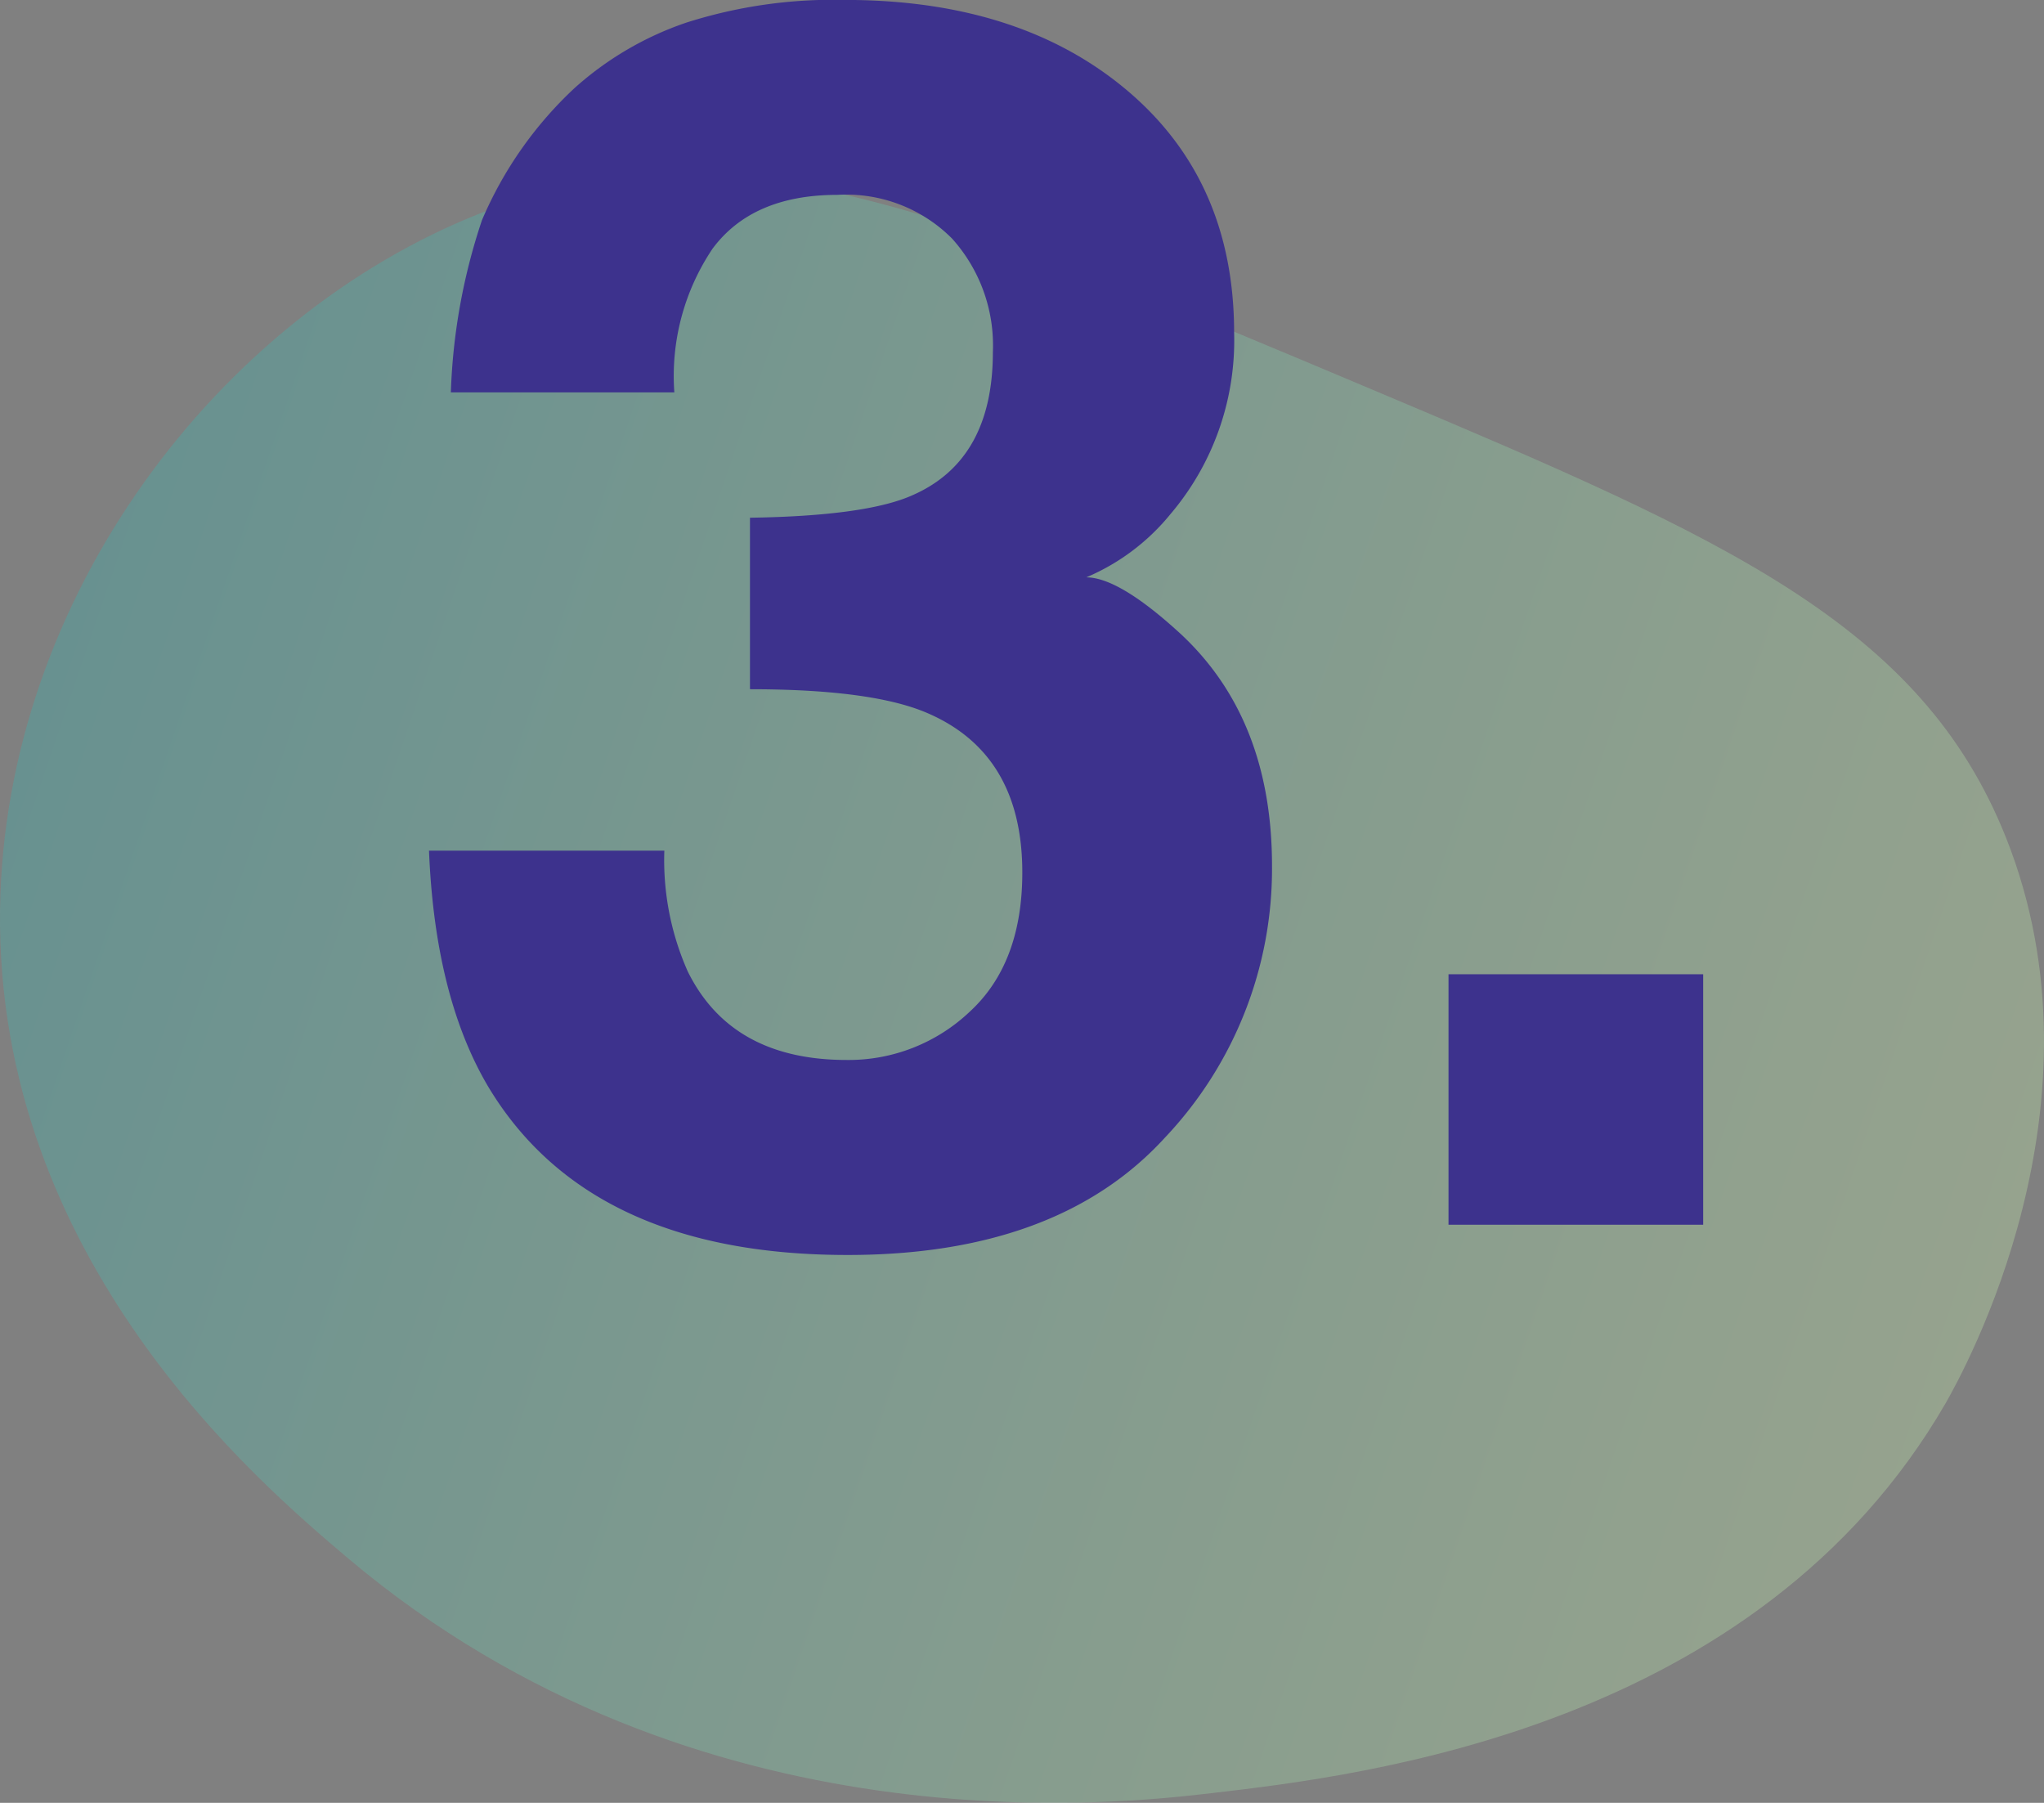 <svg xmlns="http://www.w3.org/2000/svg" width="116.811" height="103.018" viewBox="0 0 116.811 103.018">
    <rect x="0" y="0" width="116.811" height="103.018" fill="#808080" stroke="none"/>
    <defs>
        <style>
            .cls-1{opacity:.3;fill:url(#linear-gradient)}.cls-2{fill:#3d328d}
        </style>
        <linearGradient id="linear-gradient" x1=".004" x2=".986" y1=".389" y2=".659" gradientUnits="objectBoundingBox">
            <stop offset="0" stop-color="#31bbb8"/>
            <stop offset=".4" stop-color="#76d5b4"/>
            <stop offset=".81" stop-color="#b7eeb0"/>
            <stop offset="1" stop-color="#d0f8af"/>
        </linearGradient>
    </defs>
    <g id="Layer_2" data-name="Layer 2" transform="translate(.003 -13.637)">
        <g id="Layer_2-2" data-name="Layer 2">
            <path id="Path_14048" d="M0 65.63c-.25 20 14.74 32.7 19.91 37.07 20 16.87 44.22 14 49.42 13.39 8.58-1 31.12-3.68 41.88-22.31 1-1.77 9.5-17 3.43-32.27-4.85-12.19-16.07-17.12-35.7-25.39-25-10.54-37.5-15.81-51.48-10.3C12.55 31.7.23 47.72 0 65.63z" class="cls-1" data-name="Path 14048"/>
            <path id="Path_14056" d="M16.043-21.374a15.659 15.659 0 0 0 1.345 6.917q2.5 5.043 9.078 5.043a10.06 10.06 0 0 0 7.034-2.762q3-2.762 3-7.949 0-6.869-5.572-9.174-3.17-1.3-9.991-1.3v-9.8q6.676-.1 9.318-1.3 4.563-2.017 4.563-8.165a9.126 9.126 0 0 0-2.33-6.484 8.525 8.525 0 0 0-6.556-2.5q-4.851 0-7.133 3.074a13.042 13.042 0 0 0-2.185 8.214H3.843A34.354 34.354 0 0 1 5.62-57.4a22.163 22.163 0 0 1 5.28-7.54 18.407 18.407 0 0 1 6.388-3.747 27.646 27.646 0 0 1 9.078-1.3q9.991 0 16.115 5.163t6.124 13.857a15.32 15.32 0 0 1-3.65 10.375 12.466 12.466 0 0 1-4.8 3.6q1.873 0 5.38 3.218 5.235 4.859 5.235 13.264a22.328 22.328 0 0 1-6.124 15.539q-6.124 6.7-18.132 6.7-14.794 0-20.558-9.654-3.026-5.14-3.362-13.449zm44.814 7.061h14.554V0H60.857z" class="cls-2" data-name="Path 14056" transform="translate(21.92 83.62)"/>
        </g>
    </g>
</svg>
